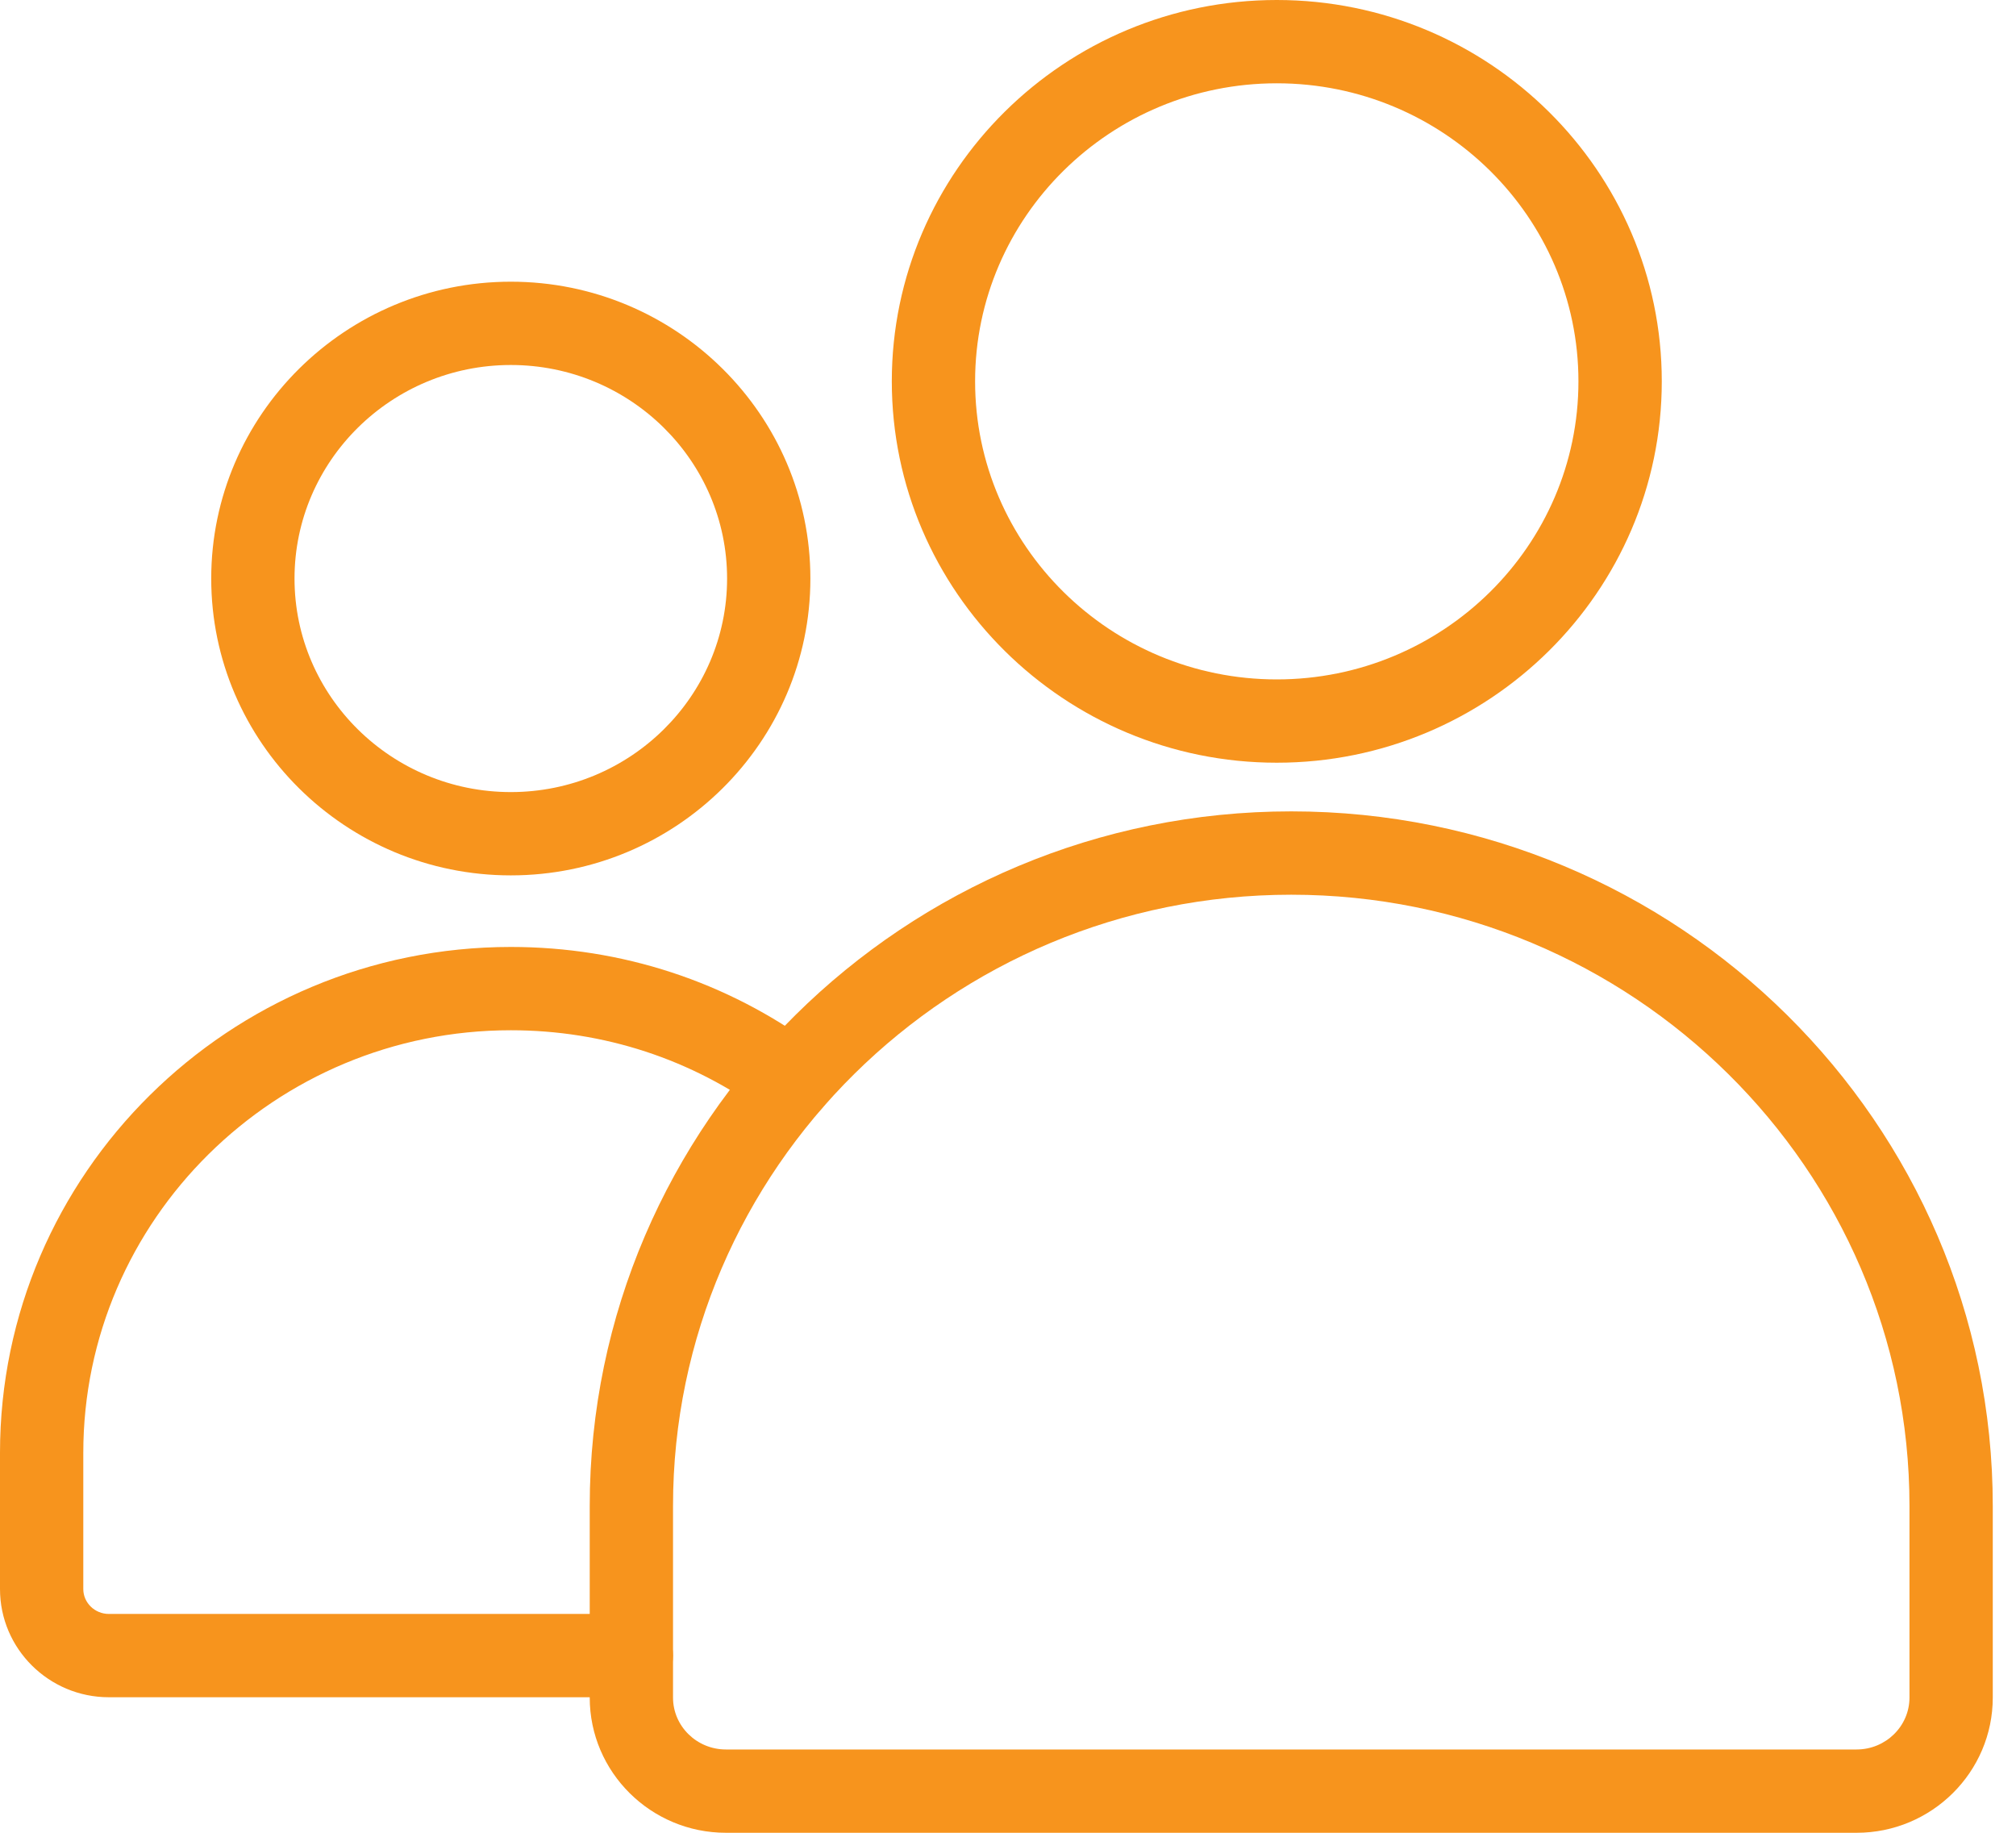 <svg width="44" height="40" viewBox="0 0 44 40" fill="none" xmlns="http://www.w3.org/2000/svg">
<path d="M11.149 19.105C7.544 19.105 4.61 16.198 4.61 12.627C4.61 9.055 7.544 6.148 11.149 6.148C14.755 6.148 17.687 9.055 17.687 12.627C17.687 16.199 14.755 19.105 11.149 19.105ZM11.149 7.966C8.546 7.966 6.428 10.057 6.428 12.627C6.428 15.196 8.546 17.287 11.149 17.287C13.752 17.287 15.869 15.196 15.869 12.627C15.869 10.057 13.752 7.966 11.149 7.966ZM13.78 37.042H2.376C1.066 37.042 0 35.983 0 34.681V31.707C0 25.62 5.001 20.667 11.149 20.667C13.567 20.667 15.869 21.421 17.803 22.848C17.997 22.992 18.126 23.206 18.162 23.445C18.198 23.683 18.138 23.926 17.995 24.12C17.852 24.314 17.637 24.443 17.399 24.479C17.161 24.515 16.918 24.455 16.724 24.312C15.104 23.117 13.177 22.485 11.149 22.485C6.004 22.485 1.818 26.622 1.818 31.707V34.681C1.818 34.98 2.069 35.224 2.376 35.224H13.78C14.282 35.224 14.689 35.631 14.689 36.133C14.689 36.634 14.282 37.042 13.78 37.042Z" fill="#F7941D"/>
<path d="M40.521 40H15.844C14.204 40 12.871 38.676 12.871 37.049V32.867C12.871 24.508 19.739 17.708 28.182 17.708C36.626 17.708 43.493 24.508 43.493 32.867V37.049C43.493 38.676 42.16 40 40.521 40ZM28.182 19.527C20.742 19.527 14.689 25.511 14.689 32.867V37.049C14.689 37.674 15.207 38.182 15.844 38.182H40.52C41.157 38.182 41.675 37.674 41.675 37.049V32.867C41.675 25.511 35.622 19.527 28.182 19.527ZM27.866 16.646C23.234 16.646 19.464 12.912 19.464 8.322C19.464 3.733 23.233 0 27.866 0C32.5 0 36.269 3.734 36.269 8.323C36.269 12.913 32.499 16.646 27.866 16.646H27.866ZM27.866 1.818C24.236 1.818 21.282 4.736 21.282 8.323C21.282 11.91 24.236 14.828 27.866 14.828C31.497 14.828 34.45 11.91 34.45 8.323C34.45 4.736 31.497 1.818 27.866 1.818H27.866Z" fill="#F7941D"/>
</svg>
